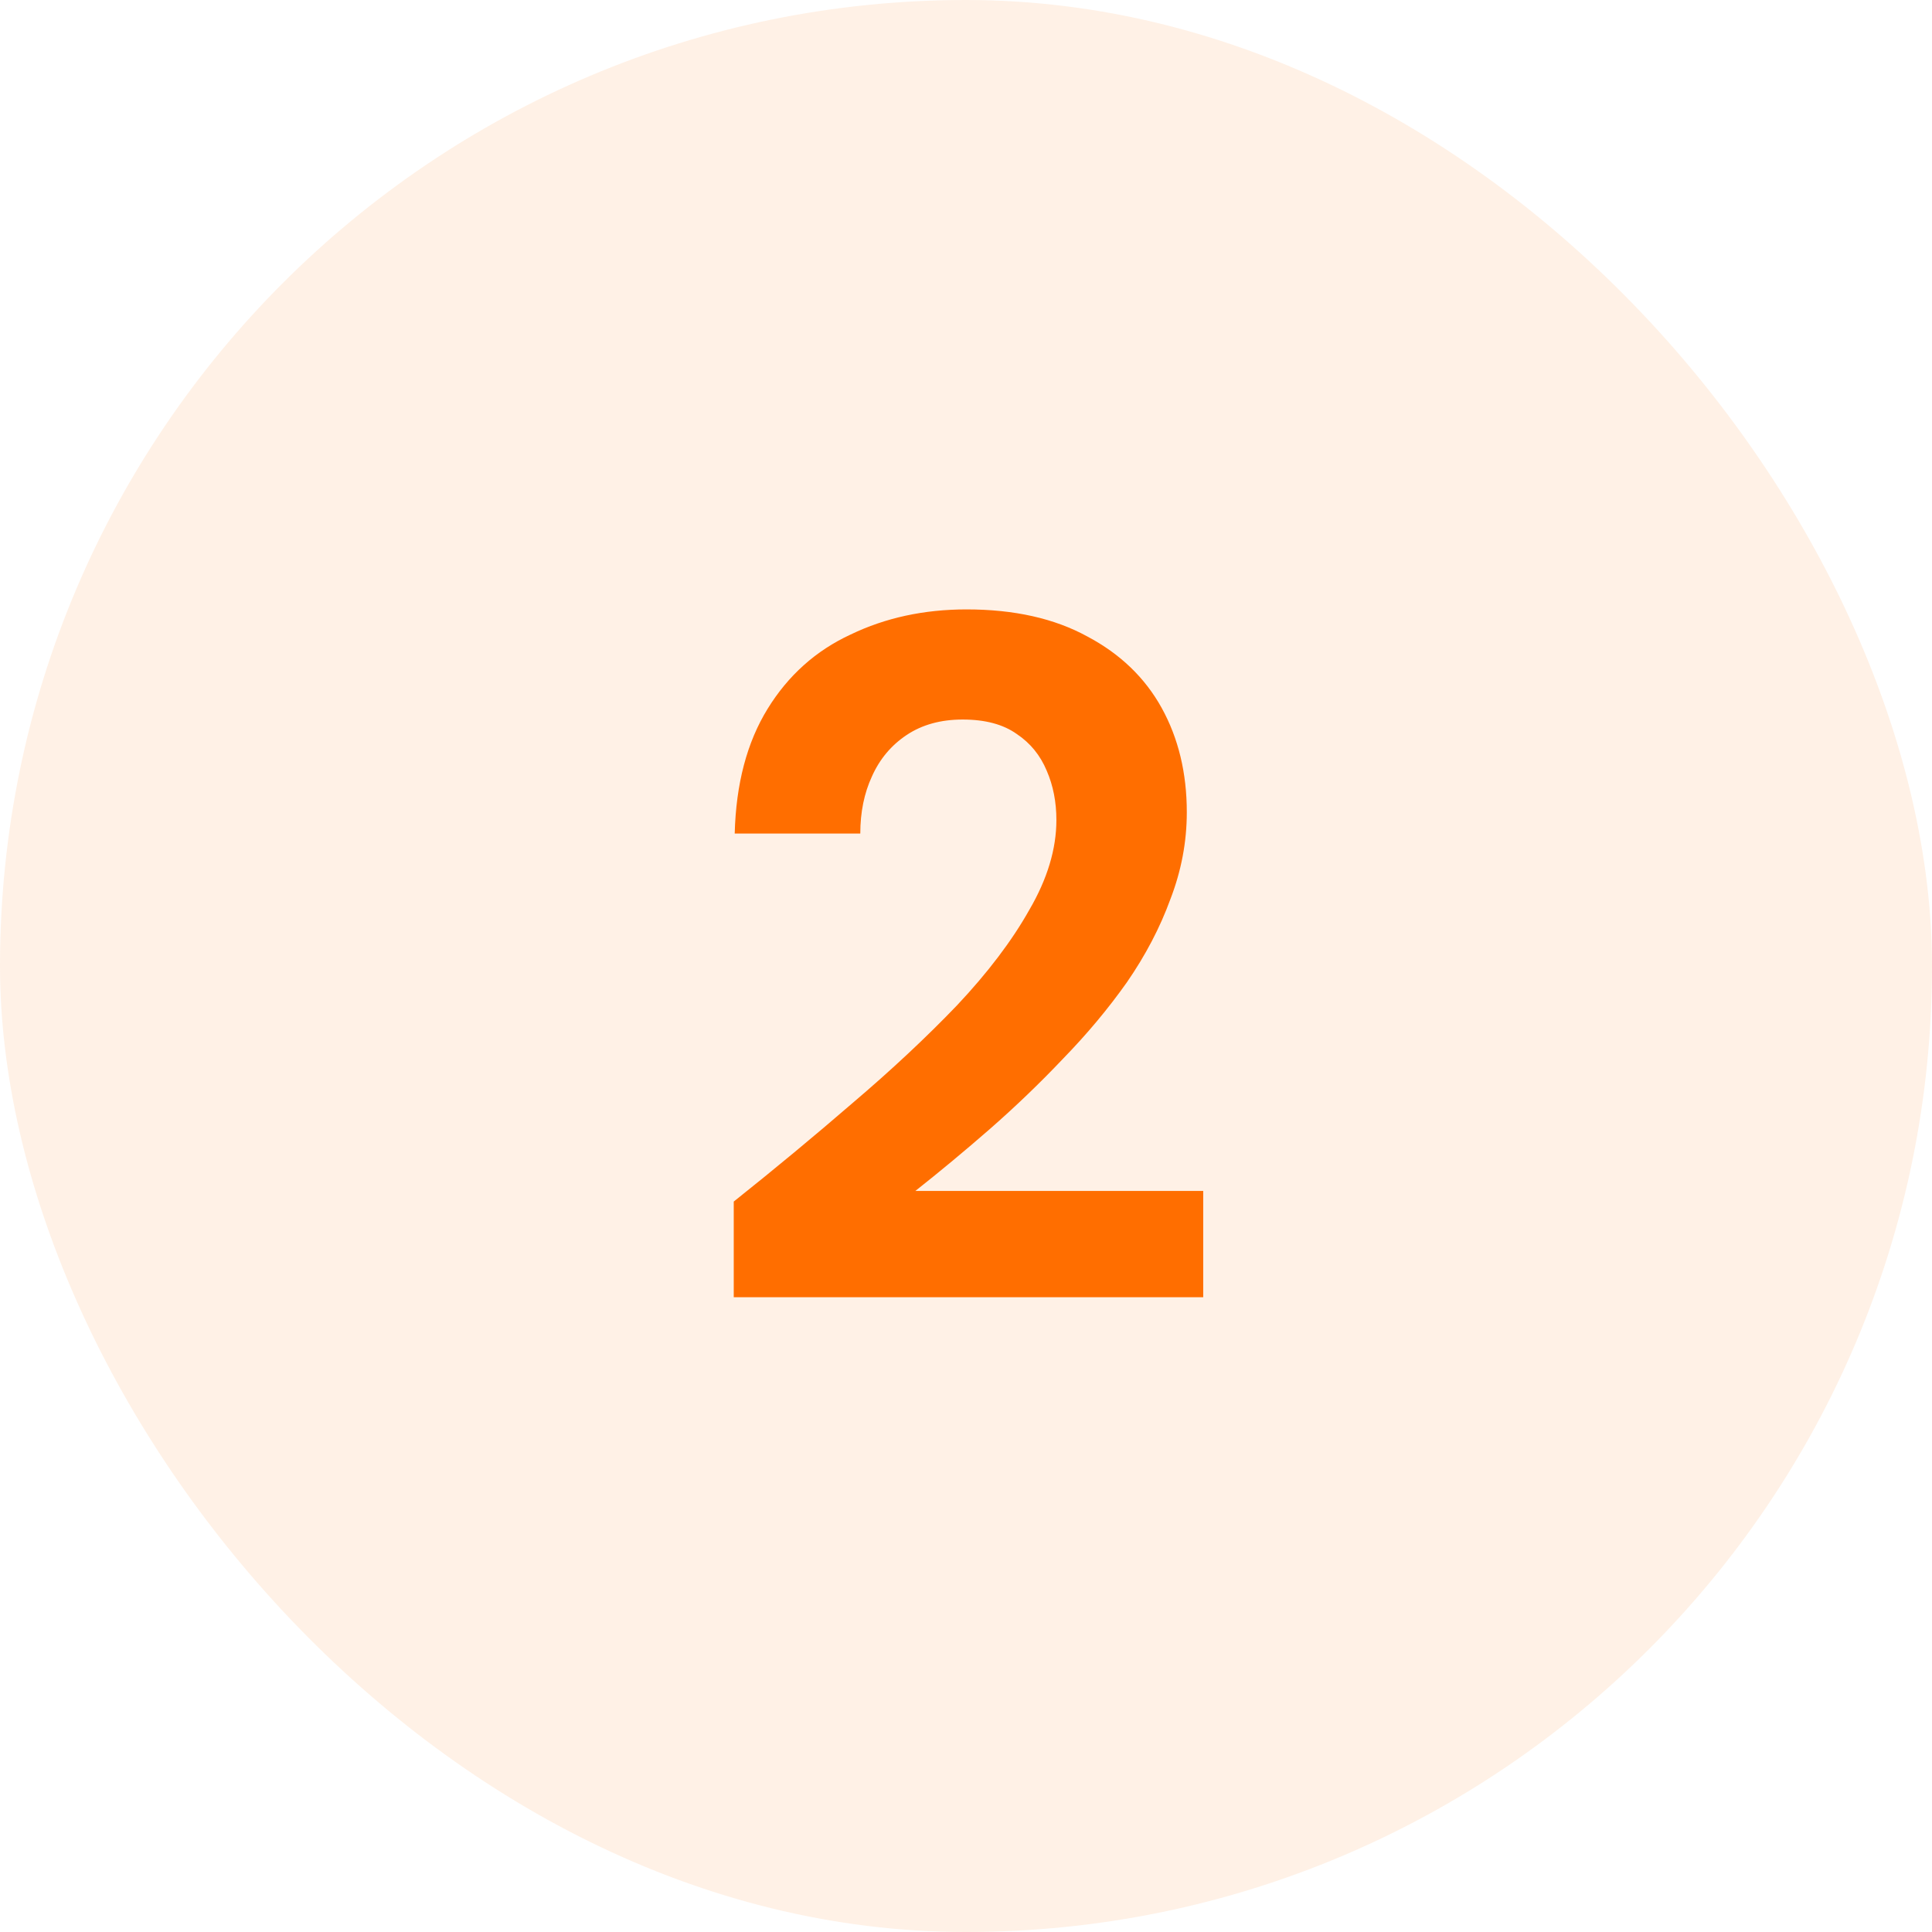 <svg width="70" height="70" viewBox="0 0 70 70" fill="none" xmlns="http://www.w3.org/2000/svg">
<rect width="70" height="70" rx="35" fill="#FF6E00" fill-opacity="0.1"/>
<path d="M26.585 47V43.535C28.078 42.345 29.513 41.155 30.89 39.965C32.29 38.775 33.55 37.597 34.67 36.43C35.79 35.24 36.665 34.085 37.295 32.965C37.948 31.845 38.275 30.76 38.275 29.71C38.275 29.057 38.158 28.462 37.925 27.925C37.691 27.365 37.33 26.922 36.84 26.595C36.35 26.245 35.696 26.07 34.88 26.07C34.086 26.07 33.41 26.257 32.85 26.63C32.29 27.003 31.87 27.505 31.59 28.135C31.31 28.742 31.17 29.43 31.17 30.2H26.62C26.666 28.403 27.063 26.898 27.81 25.685C28.556 24.472 29.56 23.573 30.82 22.99C32.08 22.383 33.48 22.08 35.02 22.08C36.746 22.08 38.205 22.407 39.395 23.06C40.585 23.69 41.483 24.553 42.09 25.65C42.696 26.747 43 28.007 43 29.43C43 30.503 42.801 31.553 42.405 32.58C42.031 33.607 41.506 34.61 40.83 35.59C40.153 36.547 39.383 37.468 38.52 38.355C37.68 39.242 36.793 40.093 35.86 40.91C34.95 41.703 34.051 42.45 33.165 43.15H43.595V47H26.585Z" fill="#FF6E00"/>
</svg>
